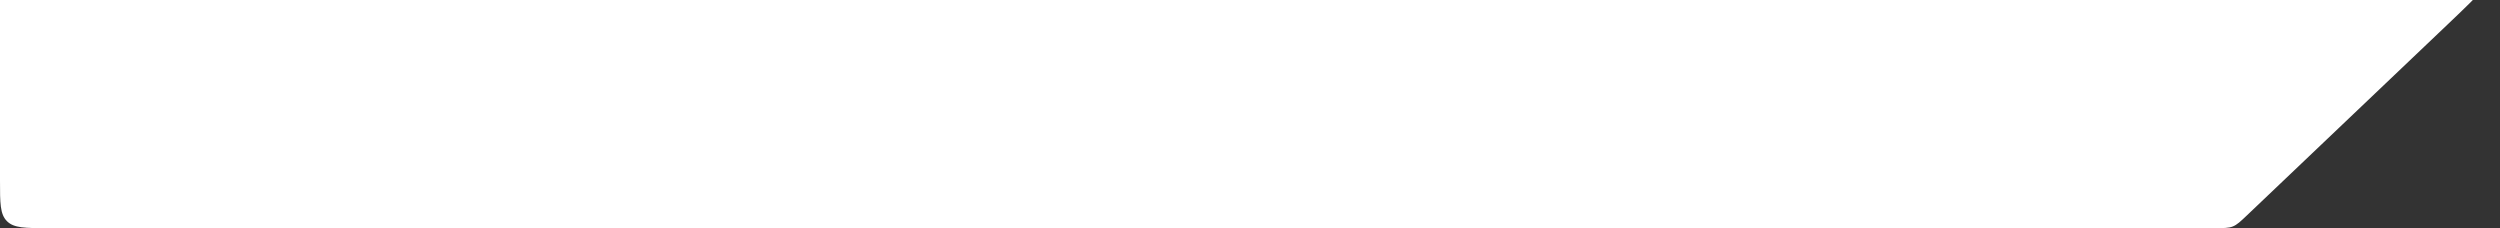 <svg width="526" height="48" viewBox="0 0 526 48" fill="none" xmlns="http://www.w3.org/2000/svg">
    <rect x="0" y="0" width="526" height="48" fill="#333333" stroke="none"/>
    <path d="M472.826 45.245L514.873 5.245C522.551 -2.059 526.39 -5.711 525.133 -8.856C523.876 -12 518.577 -12 507.98 -12L10 -12C5.286 -12 2.929 -12 1.464 -10.536C2.56055e-07 -9.071 4.62113e-07 -6.714 8.74227e-07 -2L4.37113e-06 38C4.78325e-06 42.714 4.98931e-06 45.071 1.464 46.535C2.929 48 5.286 48 10 48L465.934 48C467.907 48 468.894 48 469.788 47.643C470.681 47.286 471.396 46.605 472.826 45.245Z" fill="white"/>
</svg>
